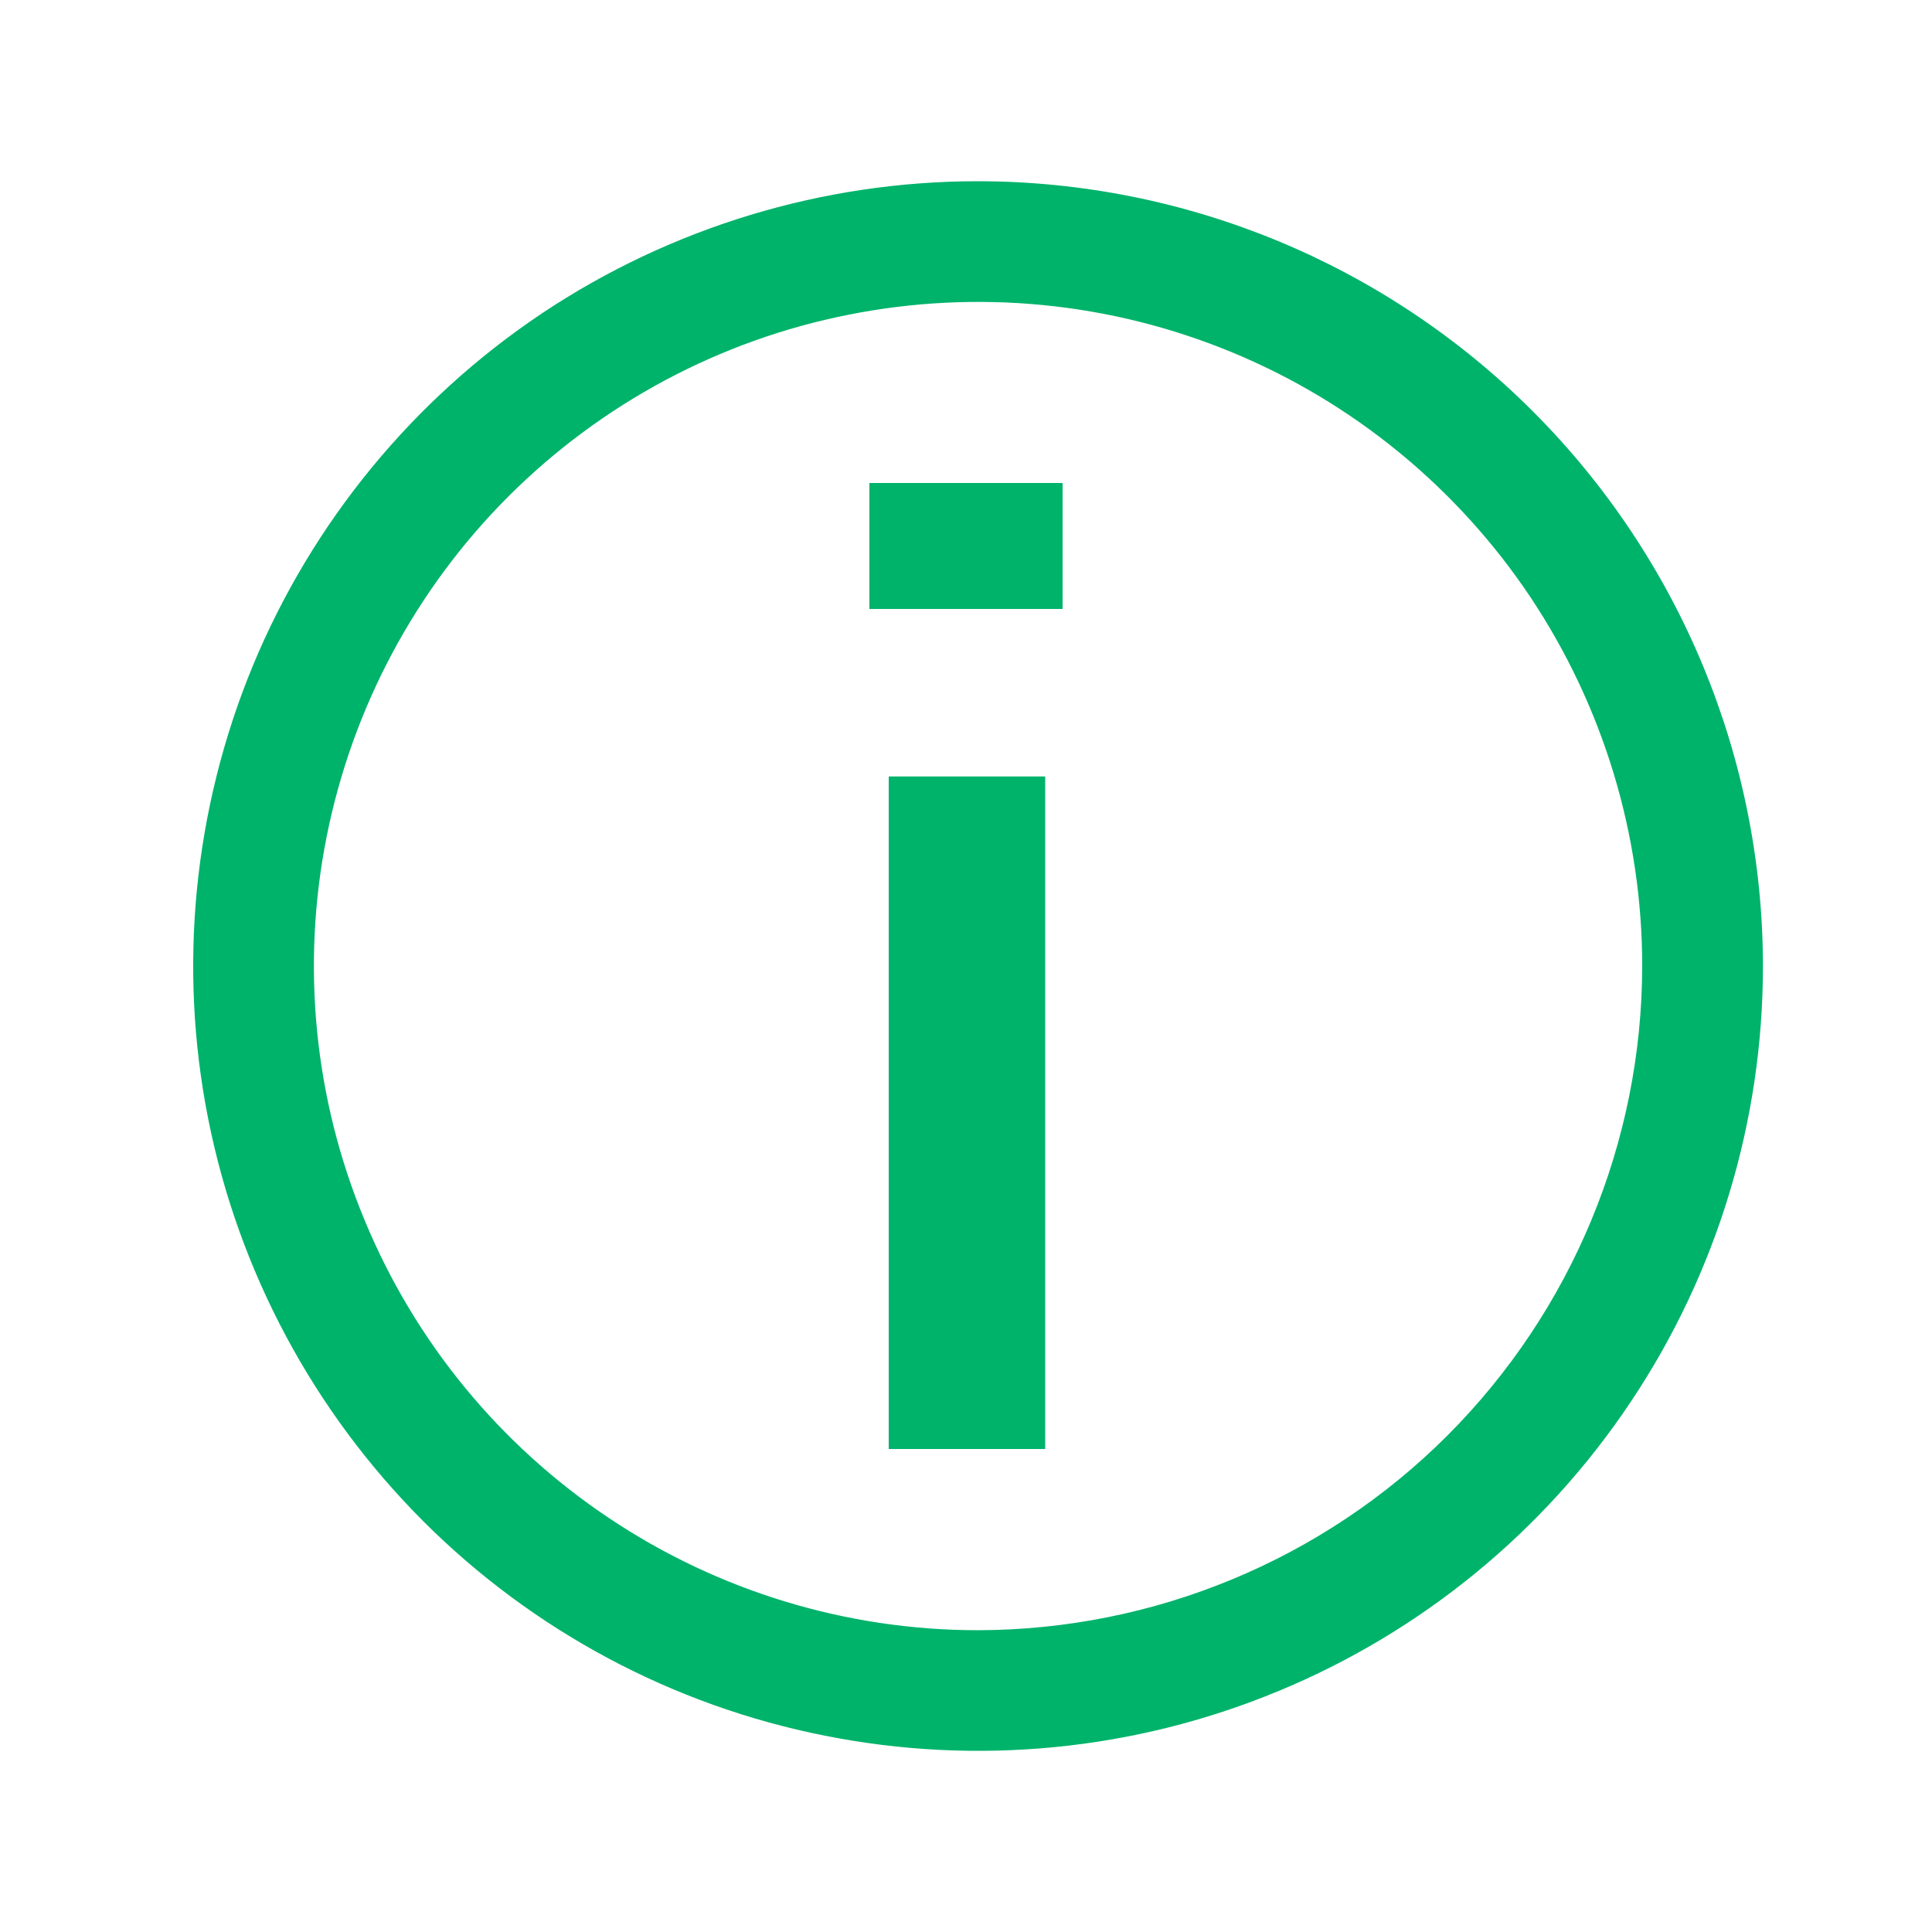 <svg width="10" height="10" viewBox="0 0 10 10" fill="none" xmlns="http://www.w3.org/2000/svg">
<path d="M9.125 5C9.125 5.803 8.887 6.589 8.44 7.257C7.994 7.925 7.359 8.446 6.617 8.753C5.875 9.061 5.058 9.141 4.27 8.984C3.482 8.828 2.758 8.441 2.19 7.873C1.622 7.304 1.235 6.581 1.078 5.793C0.921 5.005 1.002 4.188 1.309 3.445C1.617 2.703 2.137 2.069 2.805 1.622C3.474 1.176 4.259 0.938 5.062 0.938C6.14 0.939 7.172 1.367 7.934 2.129C8.695 2.89 9.124 3.923 9.125 5ZM8.5 5C8.5 4.32 8.298 3.656 7.921 3.09C7.543 2.525 7.006 2.084 6.378 1.824C5.75 1.564 5.059 1.496 4.392 1.629C3.725 1.761 3.113 2.089 2.632 2.569C2.151 3.05 1.824 3.663 1.691 4.329C1.558 4.996 1.626 5.687 1.887 6.315C2.147 6.944 2.587 7.48 3.153 7.858C3.718 8.236 4.383 8.438 5.062 8.438C5.974 8.436 6.848 8.074 7.492 7.43C8.136 6.785 8.499 5.911 8.5 5Z" fill="#00B36B"/>
<path d="M4.5 3.152V2.5H5.5V3.152H4.5ZM4.6 7.5V4.019H5.41V7.5H4.6Z" fill="#00B36B"/>
</svg>
